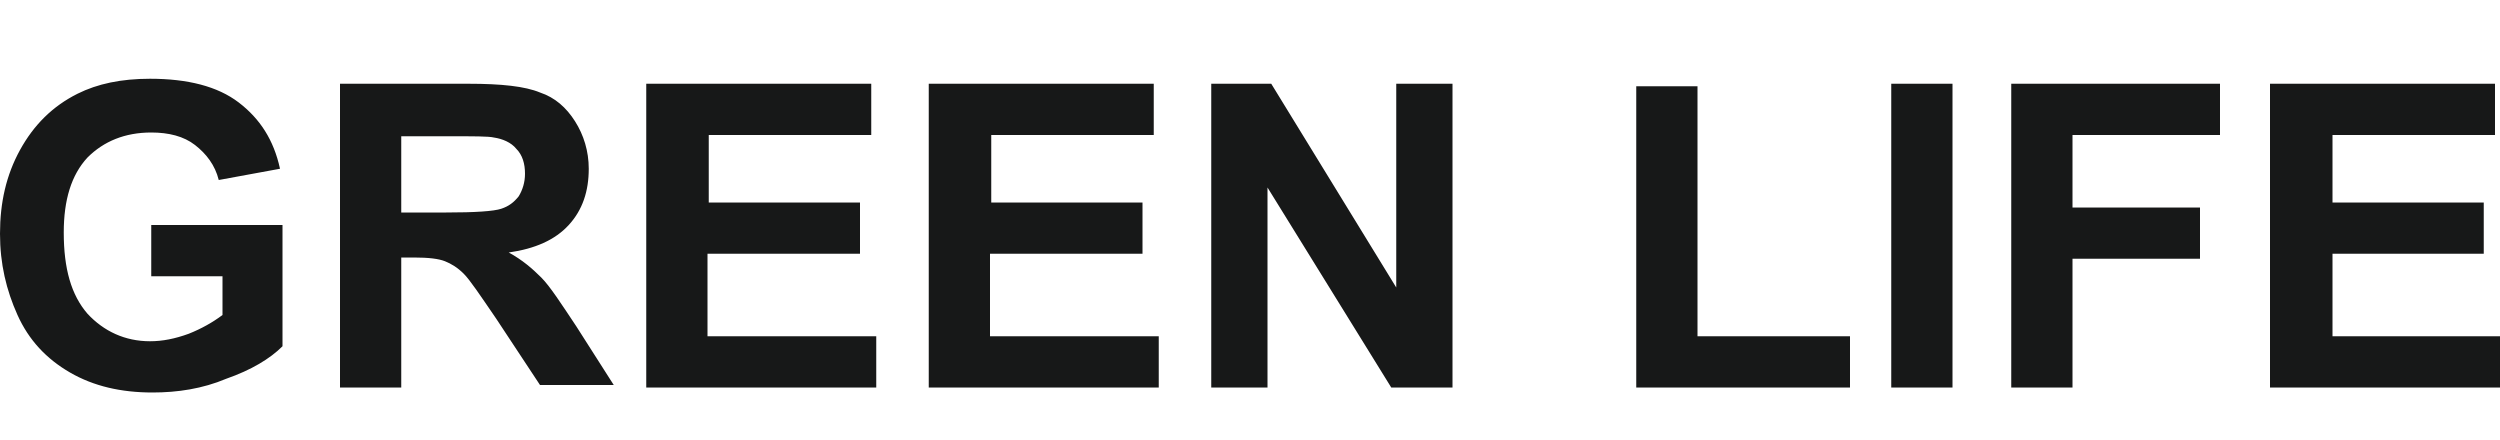 <?xml version="1.0" encoding="UTF-8"?> <!-- Generator: Adobe Illustrator 23.1.0, SVG Export Plug-In . SVG Version: 6.00 Build 0) --> <svg xmlns="http://www.w3.org/2000/svg" xmlns:xlink="http://www.w3.org/1999/xlink" id="Слой_1" x="0px" y="0px" viewBox="0 0 200 35.2" style="enable-background:new 0 0 200 35.2;" xml:space="preserve"> <style type="text/css"> .st0{fill-rule:evenodd;clip-rule:evenodd;fill:#171818;} </style> <path class="st0" d="M12.1,22.1V18h10.5v9.7c-1,1-2.5,1.9-4.5,2.6c-1.9,0.8-3.9,1.1-5.9,1.1c-2.5,0-4.7-0.5-6.6-1.6 c-1.9-1.1-3.3-2.6-4.2-4.6c-0.9-2-1.4-4.1-1.4-6.5C0,16.2,0.5,14,1.6,12c1.1-2,2.6-3.5,4.6-4.5C7.8,6.7,9.7,6.3,12,6.3 c3,0,5.4,0.6,7.1,1.9c1.7,1.3,2.8,3,3.3,5.3l-4.9,0.9c-0.3-1.2-1-2.1-1.9-2.8c-0.9-0.7-2.1-1-3.5-1c-2.1,0-3.8,0.7-5.1,2 c-1.3,1.4-1.9,3.4-1.9,6c0,2.9,0.6,5,1.9,6.5c1.3,1.4,3,2.2,5,2.2c1,0,2-0.2,3.1-0.6c1-0.4,1.9-0.9,2.7-1.5v-3.1H12.1L12.1,22.1z M27.2,31V6.7h10.3c2.6,0,4.5,0.2,5.7,0.7c1.2,0.4,2.1,1.2,2.8,2.3c0.7,1.1,1.1,2.4,1.1,3.8c0,1.8-0.5,3.3-1.6,4.5 c-1.1,1.2-2.7,1.9-4.8,2.2c1.1,0.6,1.9,1.3,2.6,2c0.7,0.7,1.6,2.1,2.8,3.9l3,4.7h-5.9l-3.5-5.3c-1.3-1.9-2.1-3.1-2.6-3.6 c-0.5-0.5-1-0.8-1.5-1c-0.5-0.2-1.3-0.3-2.5-0.3h-1V31H27.2L27.2,31z M32.1,17h3.6c2.3,0,3.8-0.1,4.4-0.3c0.6-0.2,1-0.5,1.4-1 c0.3-0.5,0.5-1.1,0.5-1.8c0-0.8-0.2-1.5-0.7-2c-0.4-0.5-1.1-0.8-1.8-0.9c-0.4-0.1-1.6-0.1-3.6-0.1h-3.8V17L32.1,17z M51.7,31V6.7h18 v4.1h-13v5.4h12.1v4.1H56.6v6.6h13.5V31H51.7L51.7,31z M74.3,31V6.7h18v4.1h-13v5.4h12.1v4.1H79.2v6.6h13.5V31H74.3L74.3,31z M96.9,31V6.7h4.8l10,16.3V6.7h4.5V31h-4.9L101.4,15V31H96.9L96.9,31z M130.9,31V6.9h4.9v20H148V31H130.9L130.9,31z M151.3,31V6.7 h4.9V31H151.3L151.3,31z M160.9,31V6.7h16.7v4.1h-11.8v5.8h10.2v4.1h-10.2V31H160.9L160.9,31z M181.6,31V6.7h18v4.1h-13v5.4h12.1 v4.1h-12.1v6.6H200V31H181.6z"></path> </svg> 